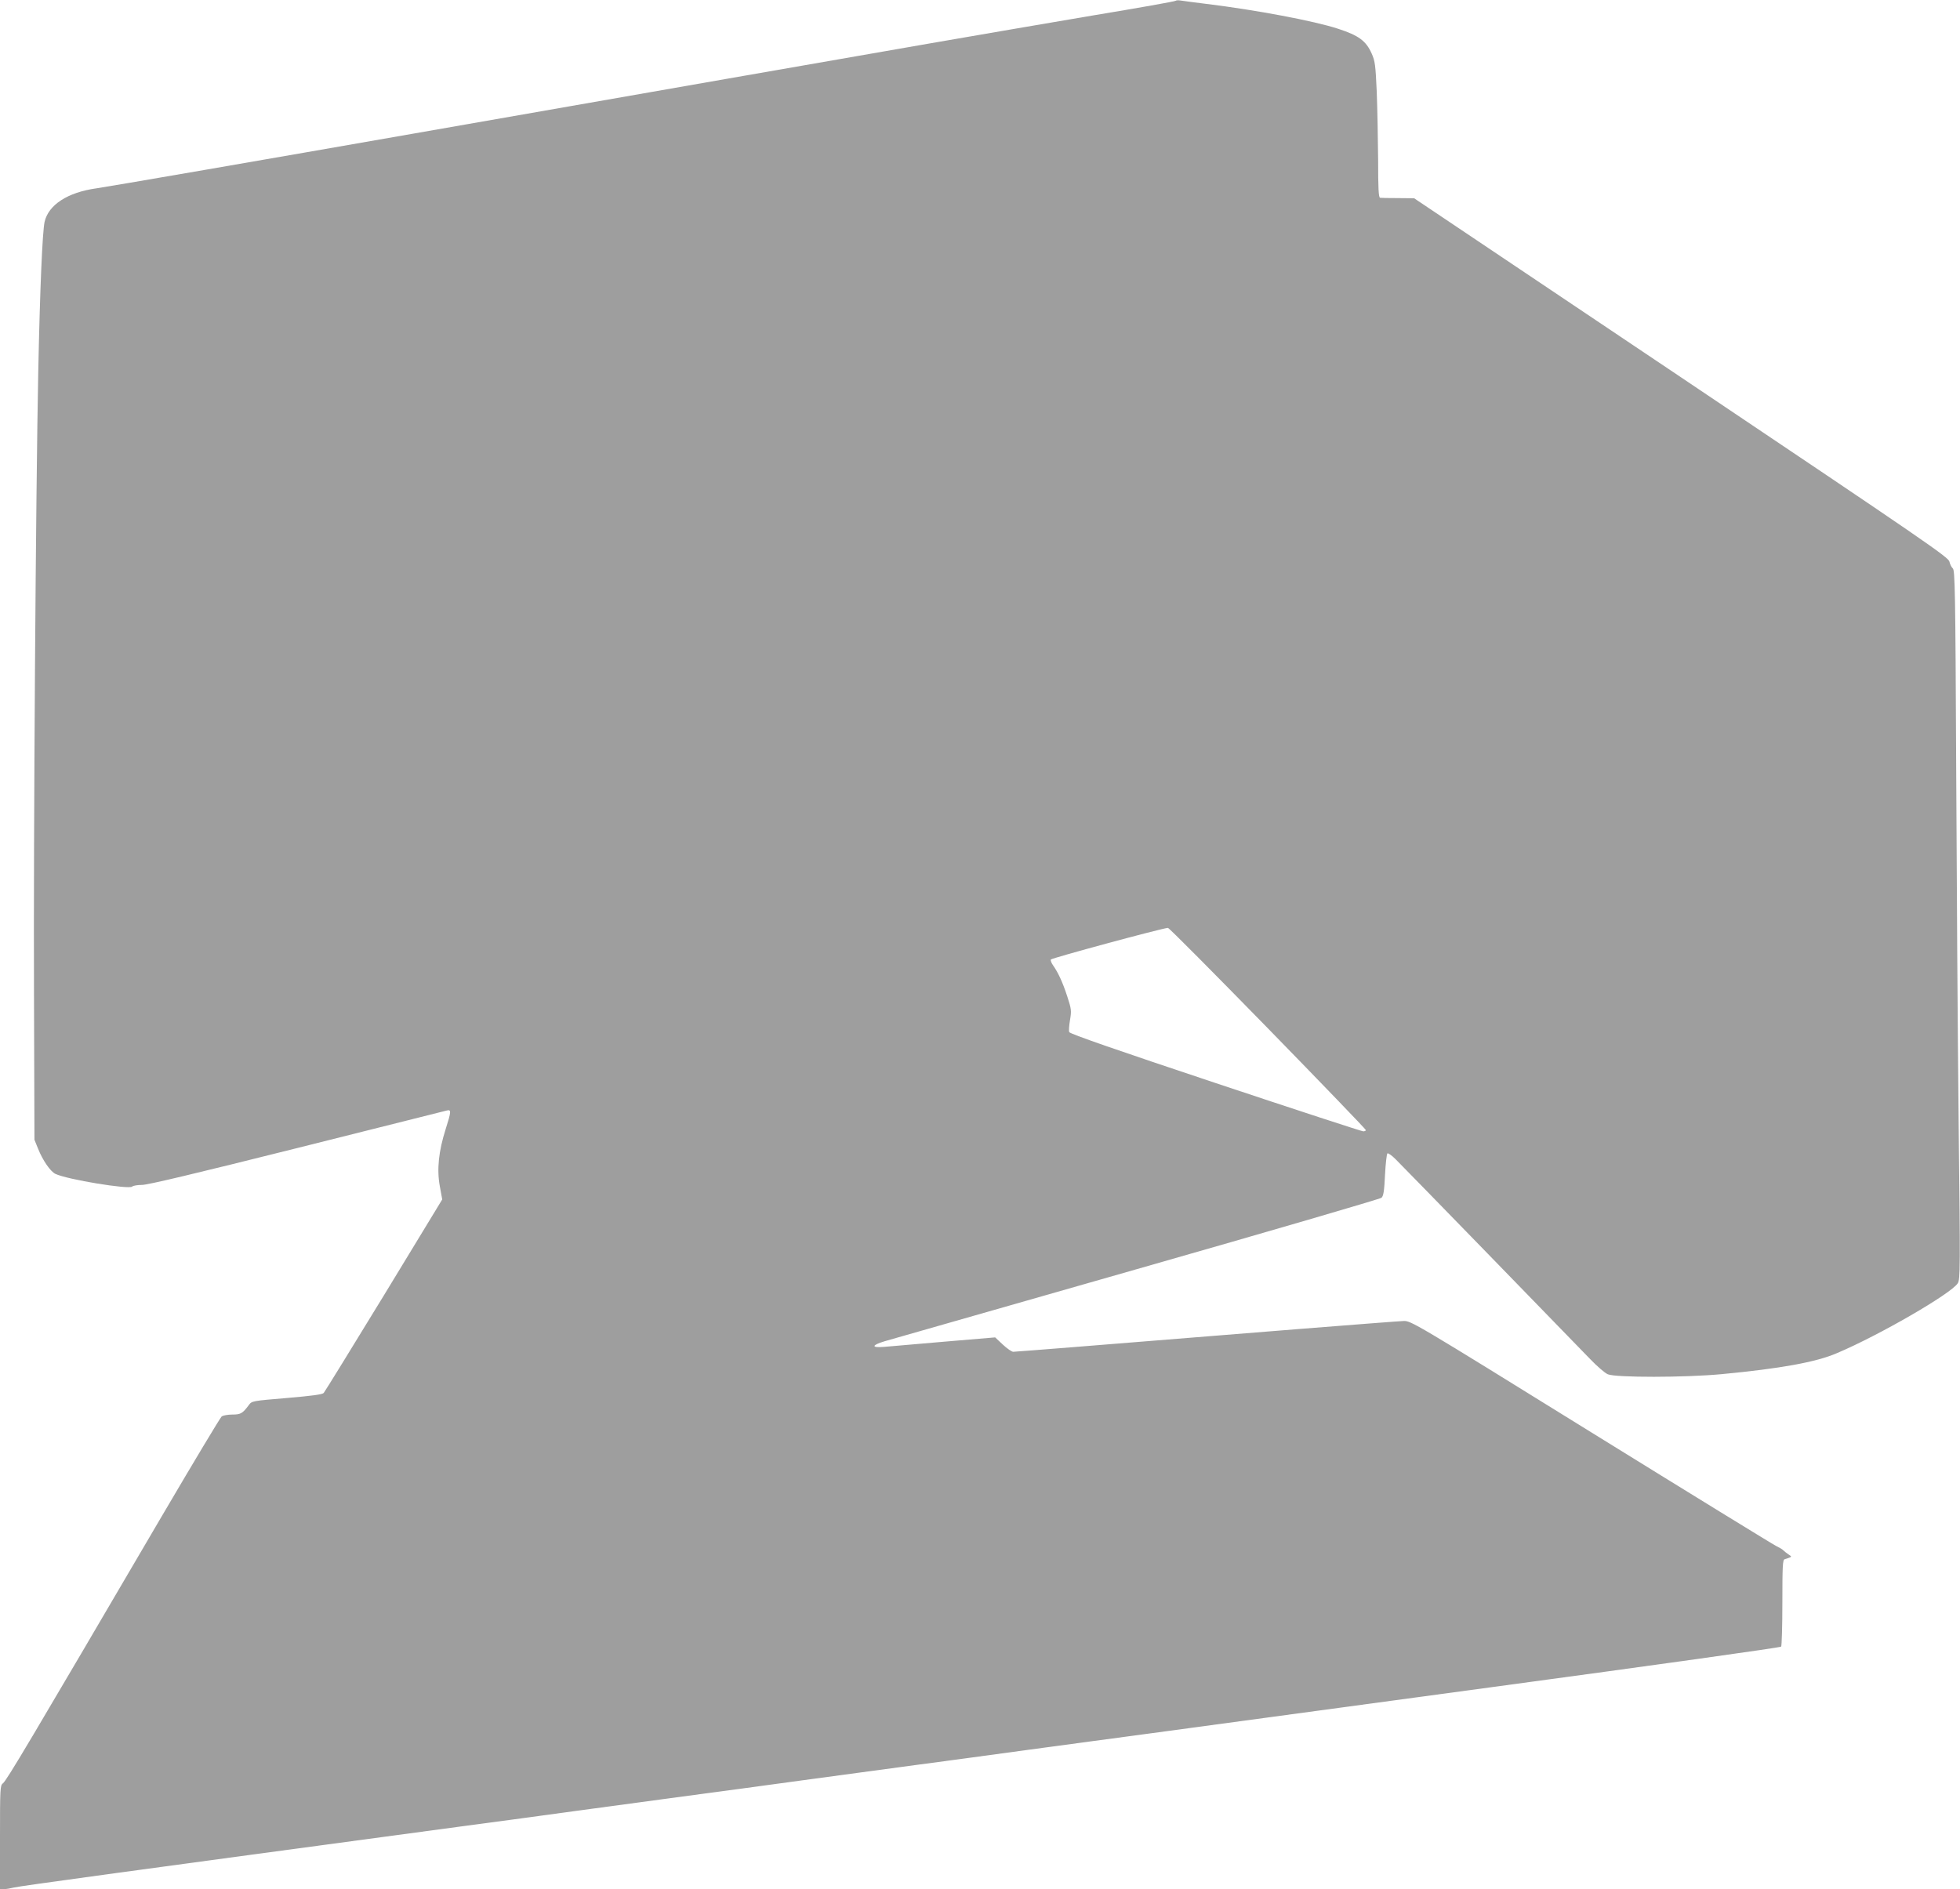 <?xml version="1.0" standalone="no"?>
<!DOCTYPE svg PUBLIC "-//W3C//DTD SVG 20010904//EN"
 "http://www.w3.org/TR/2001/REC-SVG-20010904/DTD/svg10.dtd">
<svg version="1.0" xmlns="http://www.w3.org/2000/svg"
 width="1280pt" height="1234pt" viewBox="0 0 1280 1234"
 preserveAspectRatio="xMidYMid meet">
<g transform="translate(0,1234) scale(0.1,-0.1)"
fill="#9e9e9e" stroke="none">
<path d="M7678 12335 c-3 -4 -244 -47 -535 -95 -290 -49 -773 -132 -1073 -184
-300 -52 -896 -156 -1325 -231 -698 -122 -1069 -187 -2035 -356 -977 -171
-2007 -349 -2079 -359 -189 -26 -315 -108 -340 -220 -14 -67 -30 -435 -41
-970 -16 -779 -32 -3046 -28 -4070 l3 -955 23 -57 c31 -78 81 -150 114 -166
77 -37 481 -103 501 -83 6 6 35 11 65 11 37 0 351 75 1010 240 527 132 967
243 980 246 30 8 29 -7 -8 -123 -45 -142 -58 -260 -38 -370 l16 -88 -380 -625
c-210 -344 -387 -631 -394 -639 -9 -10 -78 -19 -241 -33 -226 -19 -228 -19
-248 -46 -41 -55 -53 -62 -108 -62 -29 0 -60 -6 -69 -12 -9 -7 -184 -299 -389
-648 -872 -1488 -1016 -1731 -1040 -1749 -18 -13 -19 -33 -19 -352 l0 -339 26
0 c15 0 43 5 63 10 30 9 743 106 2926 400 160 21 493 66 740 100 248 34 581
79 740 100 160 21 493 66 740 100 248 34 581 79 740 100 160 21 493 66 740
100 248 33 612 83 810 109 198 27 1202 163 2230 302 1051 142 1873 257 1877
263 4 6 8 136 8 289 0 238 2 278 15 282 51 16 50 15 24 32 -13 9 -28 21 -34
27 -5 6 -26 18 -45 27 -19 9 -564 344 -1210 744 -1160 719 -1176 728 -1224
726 -43 -1 -1041 -80 -2161 -171 -203 -16 -378 -30 -388 -30 -10 0 -40 21 -68
47 l-50 47 -332 -28 c-183 -16 -360 -31 -394 -34 -85 -7 -82 11 5 37 37 11
778 223 1647 471 869 248 1587 458 1597 466 13 12 18 44 23 150 4 74 11 137
16 140 5 3 29 -14 53 -38 46 -45 1133 -1163 1271 -1306 44 -46 96 -91 115 -99
51 -22 503 -22 745 1 380 36 615 78 751 137 275 116 745 388 789 456 17 25 17
89 6 1062 -6 570 -13 1612 -16 2316 -5 1144 -8 1281 -22 1292 -8 7 -18 26 -22
44 -6 29 -146 125 -1751 1203 l-1745 1171 -105 1 c-58 0 -111 1 -117 2 -10 2
-13 59 -13 250 -1 136 -5 335 -9 442 -8 175 -11 201 -33 250 -37 83 -84 118
-219 162 -155 51 -536 123 -864 163 -71 9 -144 18 -160 21 -17 3 -33 3 -37 -1z
m602 -6712 c352 -361 640 -660 640 -665 0 -4 -8 -8 -17 -8 -10 0 -444 142
-966 316 -639 213 -950 321 -954 332 -4 8 -1 44 5 80 10 60 9 70 -18 153 -30
92 -59 155 -92 202 -11 15 -18 33 -16 39 3 9 720 203 765 207 7 1 300 -295
653 -656z"/>
</g>
</svg>
